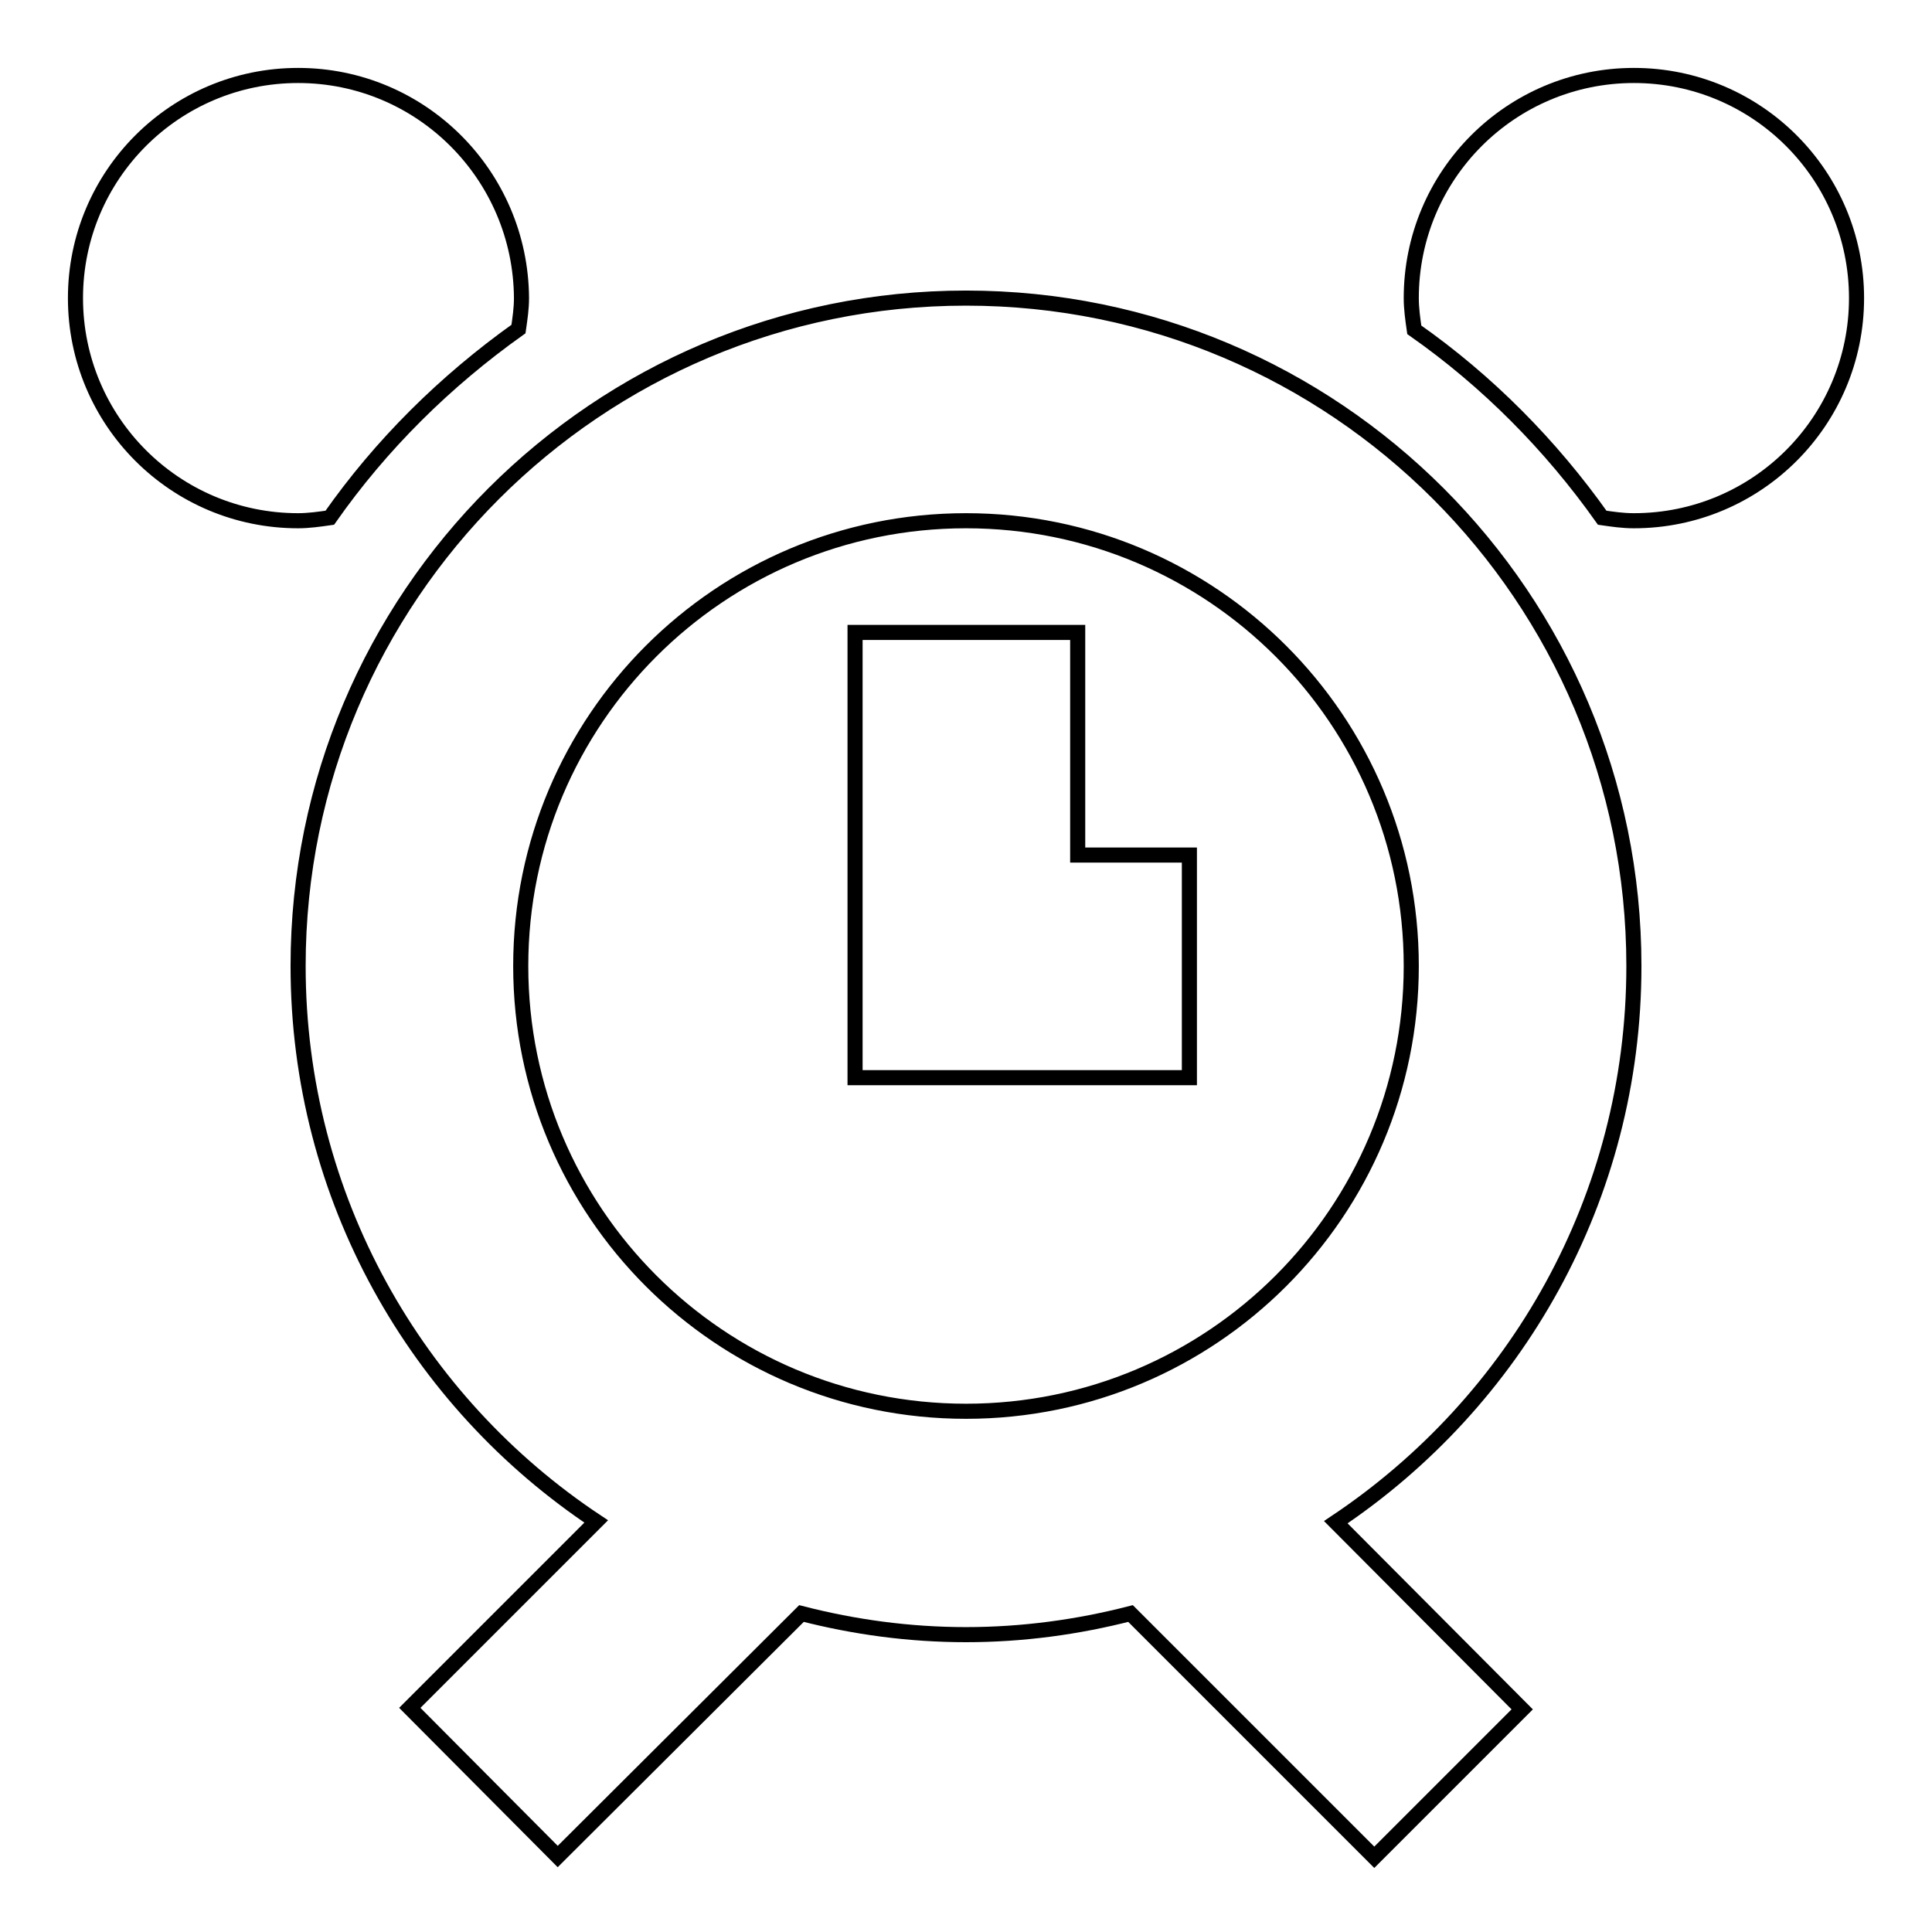 <?xml version="1.0" encoding="utf-8"?>
<!-- Svg Vector Icons : http://www.onlinewebfonts.com/icon -->
<!DOCTYPE svg PUBLIC "-//W3C//DTD SVG 1.1//EN" "http://www.w3.org/Graphics/SVG/1.1/DTD/svg11.dtd">
<svg version="1.1" xmlns="http://www.w3.org/2000/svg" xmlns:xlink="http://www.w3.org/1999/xlink" x="0px" y="0px" viewBox="0 0 256 256" enable-background="new 0 0 256 256" xml:space="preserve">
<g><g><path stroke-width="2" fill-opacity="0" stroke="#000000"  d="M142.8,83.8h-29.5v59h44.3v-29.5h-14.8V83.8z M43.7,68.6c6.8-9.7,15.3-18.1,25-25c0.2-1.4,0.4-2.7,0.4-4.1C69,23.2,55.8,10,39.5,10C23.2,10,10,23.2,10,39.5C10,55.8,23.2,69,39.5,69C40.9,69,42.3,68.8,43.7,68.6z M216.5,128c0-48.9-39.6-88.5-88.5-88.5c-48.9,0-88.5,39.6-88.5,88.5c0,30.7,15.7,57.8,39.5,73.6l-24.7,24.7L73.9,246l32.3-32.2c7,1.8,14.3,2.8,21.8,2.8c7.5,0,14.8-1,21.8-2.8l32.3,32.3l19.6-19.6L177,201.7C200.8,185.8,216.5,158.8,216.5,128z M128,187c-32.6,0-59-26.4-59-59c0-32.6,26.4-59,59-59c32.6,0,59,26.4,59,59C187,160.6,160.6,187,128,187z M216.5,10C200.2,10,187,23.2,187,39.5c0,1.4,0.2,2.8,0.4,4.2c9.7,6.8,18.1,15.3,24.9,24.9c1.4,0.2,2.7,0.4,4.2,0.4c16.3,0,29.5-13.2,29.5-29.5C246,23.2,232.8,10,216.5,10z"/></g></g>
</svg>
